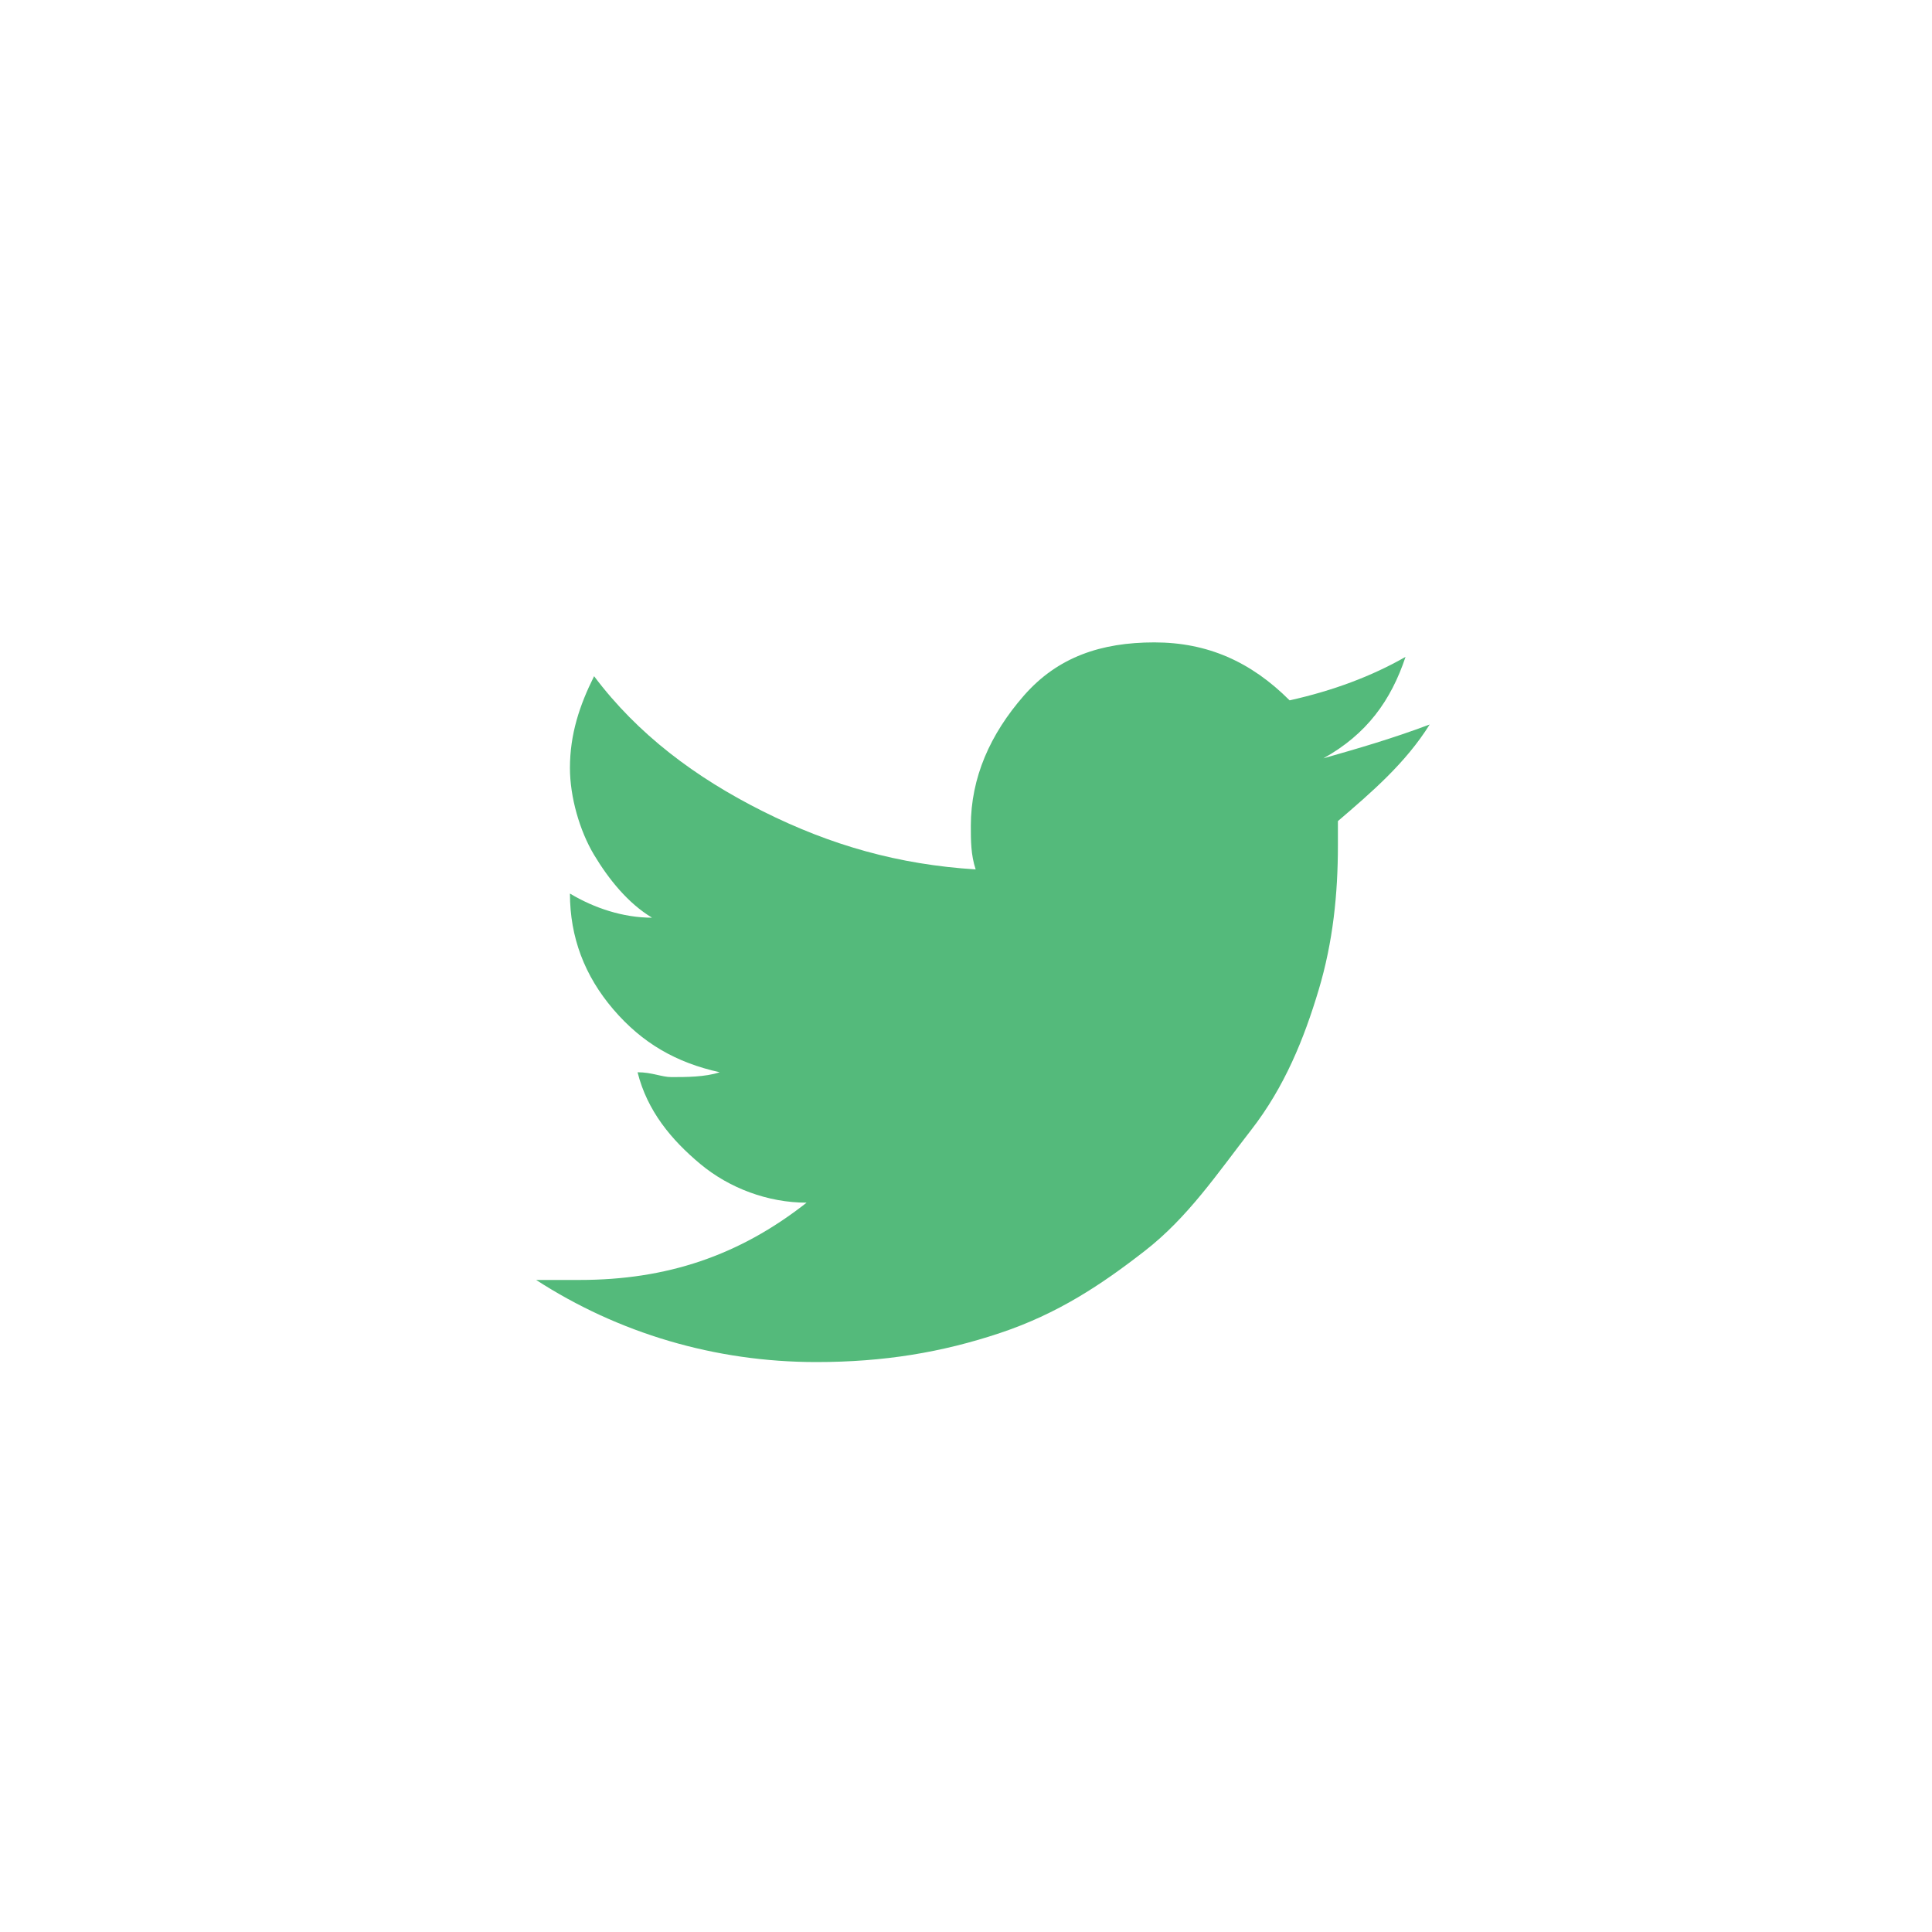 <?xml version="1.0" encoding="utf-8"?>
<!-- Generator: Adobe Illustrator 21.1.0, SVG Export Plug-In . SVG Version: 6.00 Build 0)  -->
<svg version="1.1" id="Layer_1" xmlns="http://www.w3.org/2000/svg" xmlns:xlink="http://www.w3.org/1999/xlink" x="0px" y="0px"
	 viewBox="0 0 40 40" style="enable-background:new 0 0 40 40;" xml:space="preserve">
<style type="text/css">
	.st0{fill:#54BA7B;}
</style>
<g>
	<path class="st0" d="M29.6,15c-0.5,0.8-1.2,1.4-1.9,2c0,0.1,0,0.3,0,0.5c0,1-0.1,2-0.4,3c-0.3,1-0.7,2-1.4,2.9s-1.3,1.8-2.2,2.5
		s-1.8,1.3-3,1.7s-2.4,0.6-3.8,0.6c-2.1,0-4.1-0.6-5.8-1.7c0.3,0,0.6,0,0.9,0c1.8,0,3.3-0.5,4.7-1.6c-0.8,0-1.6-0.3-2.2-0.8
		s-1.1-1.1-1.3-1.9c0.3,0,0.5,0.1,0.7,0.1c0.3,0,0.7,0,1-0.1c-0.9-0.2-1.6-0.6-2.2-1.3c-0.6-0.7-0.9-1.5-0.9-2.4v0
		c0.5,0.3,1.1,0.5,1.7,0.5c-0.5-0.3-0.9-0.8-1.2-1.3s-0.5-1.2-0.5-1.8c0-0.7,0.2-1.3,0.5-1.9c0.9,1.2,2.1,2.1,3.5,2.8
		s2.8,1.1,4.4,1.2c-0.1-0.3-0.1-0.6-0.1-0.9c0-1,0.4-1.9,1.1-2.7s1.6-1.1,2.7-1.1c1.1,0,2,0.4,2.8,1.2c0.9-0.2,1.7-0.5,2.4-0.9
		c-0.3,0.9-0.8,1.6-1.7,2.1C28.1,15.5,28.8,15.3,29.6,15z"/>
</g>
</svg>
